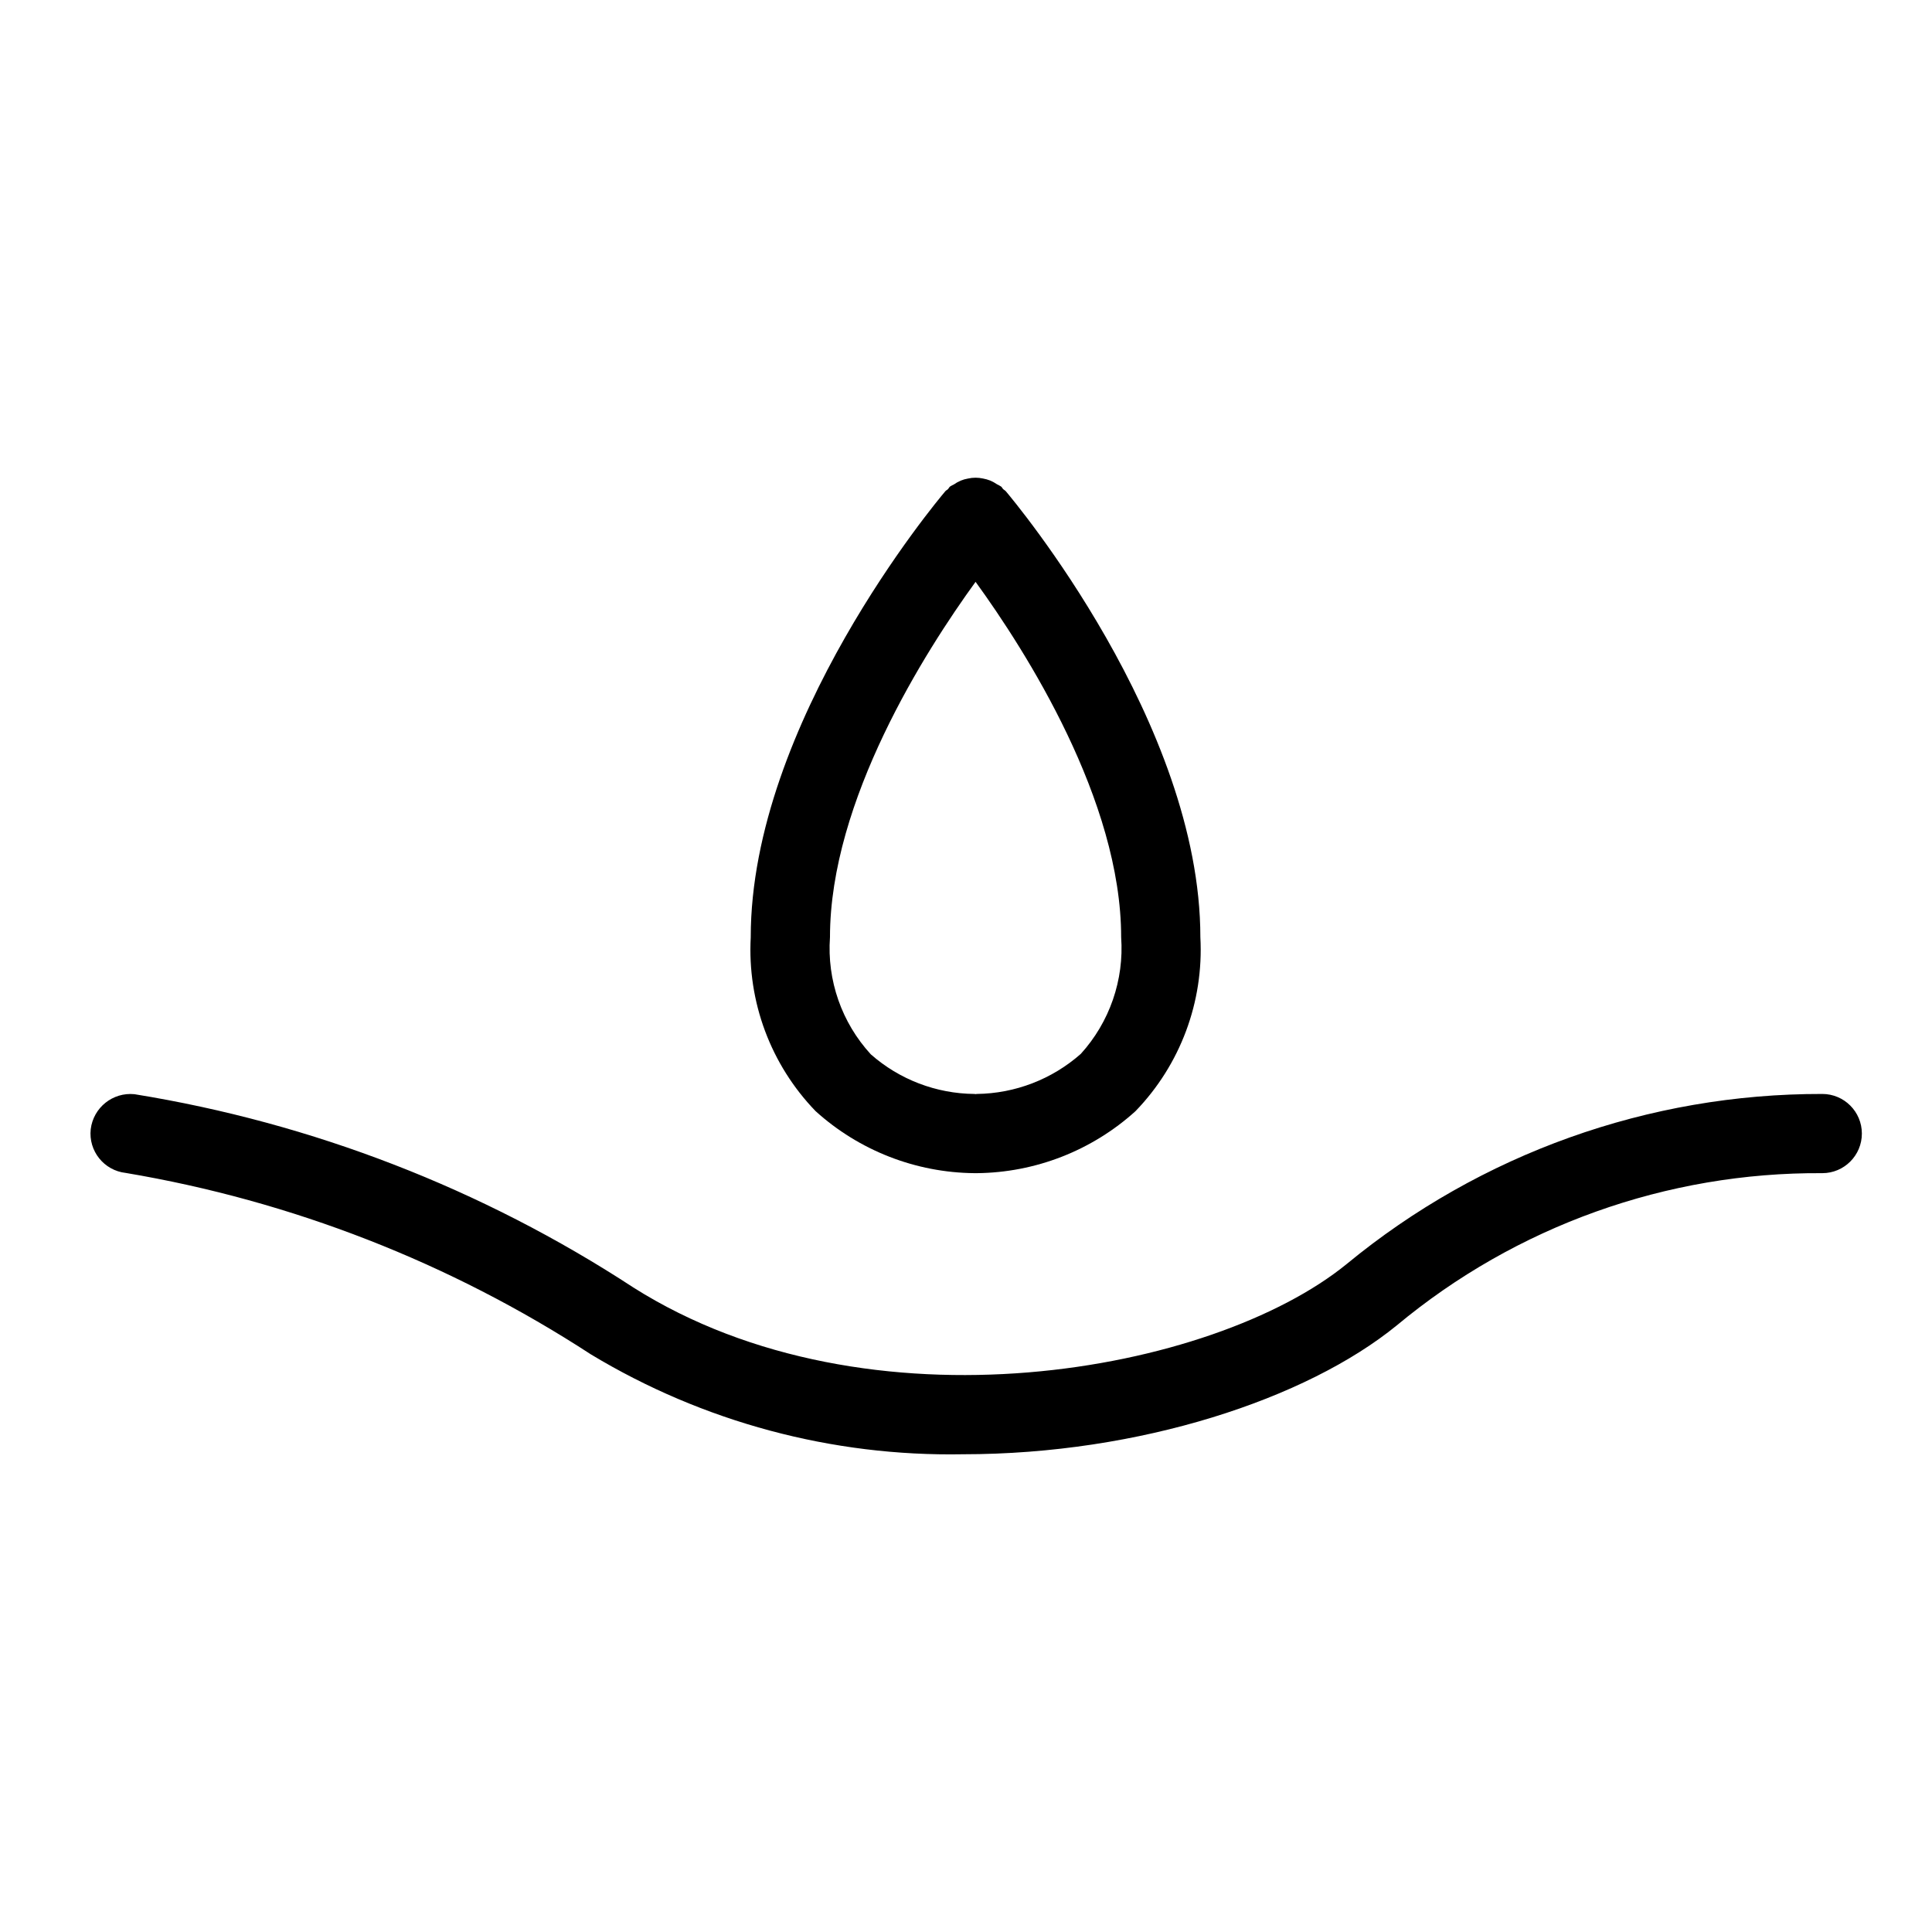 <?xml version="1.0" encoding="UTF-8"?>
<!-- Uploaded to: ICON Repo, www.iconrepo.com, Generator: ICON Repo Mixer Tools -->
<svg fill="#000000" width="800px" height="800px" version="1.1" viewBox="144 144 512 512" xmlns="http://www.w3.org/2000/svg">
 <g>
  <path d="m402.22 454.9 0.316-0.004 0.316 0.004c15.562-0.145 30.527-5.992 42.066-16.43 11.891-12.305 18.121-29.008 17.191-46.094 0-56.691-49.461-115.71-51.566-118.2-0.195-0.23-0.473-0.332-0.684-0.539-0.211-0.211-0.309-0.488-0.539-0.684l-0.004-0.004c-0.348-0.219-0.703-0.414-1.074-0.59-0.574-0.398-1.184-0.734-1.824-1.004-0.621-0.246-1.262-0.426-1.918-0.543-1.301-0.285-2.652-0.285-3.957 0.008-1.34 0.223-2.609 0.75-3.715 1.543-0.371 0.172-0.727 0.371-1.074 0.586-0.23 0.195-0.332 0.477-0.543 0.688-0.211 0.211-0.488 0.309-0.684 0.539-2.106 2.484-51.574 61.504-51.574 118.2h0.004c-0.93 17.086 5.297 33.789 17.188 46.094 11.543 10.438 26.512 16.285 42.074 16.43zm0.316-156.71c13.316 18.355 38.582 57.938 38.582 94.188 0.801 11.328-3.062 22.496-10.691 30.906-7.621 6.734-17.41 10.508-27.578 10.625-0.113-0.008-0.203 0.051-0.316 0.043-0.105 0.004-0.203-0.055-0.312-0.043h0.004c-10.117-0.086-19.863-3.812-27.453-10.5-7.723-8.418-11.637-19.641-10.82-31.031 0-36.246 25.27-75.832 38.586-94.188z"/>
  <path d="m626.92 433.91c-45.973-0.102-90.543 15.832-126.03 45.066-35.438 28.875-126.71 45.664-189.07 6.207v-0.004c-39.996-26.133-85.031-43.578-132.19-51.207-5.742-0.574-10.891 3.551-11.586 9.281-0.637 5.762 3.519 10.949 9.281 11.586 43.953 7.398 85.918 23.766 123.27 48.086 29.727 17.934 63.914 27.109 98.629 26.469 46.797 0 90.996-14.641 114.93-34.145l-0.004 0.004c31.645-26.344 71.594-40.637 112.77-40.352 5.797 0 10.496-4.699 10.496-10.496s-4.699-10.496-10.496-10.496z"/>
 </g>
</svg>